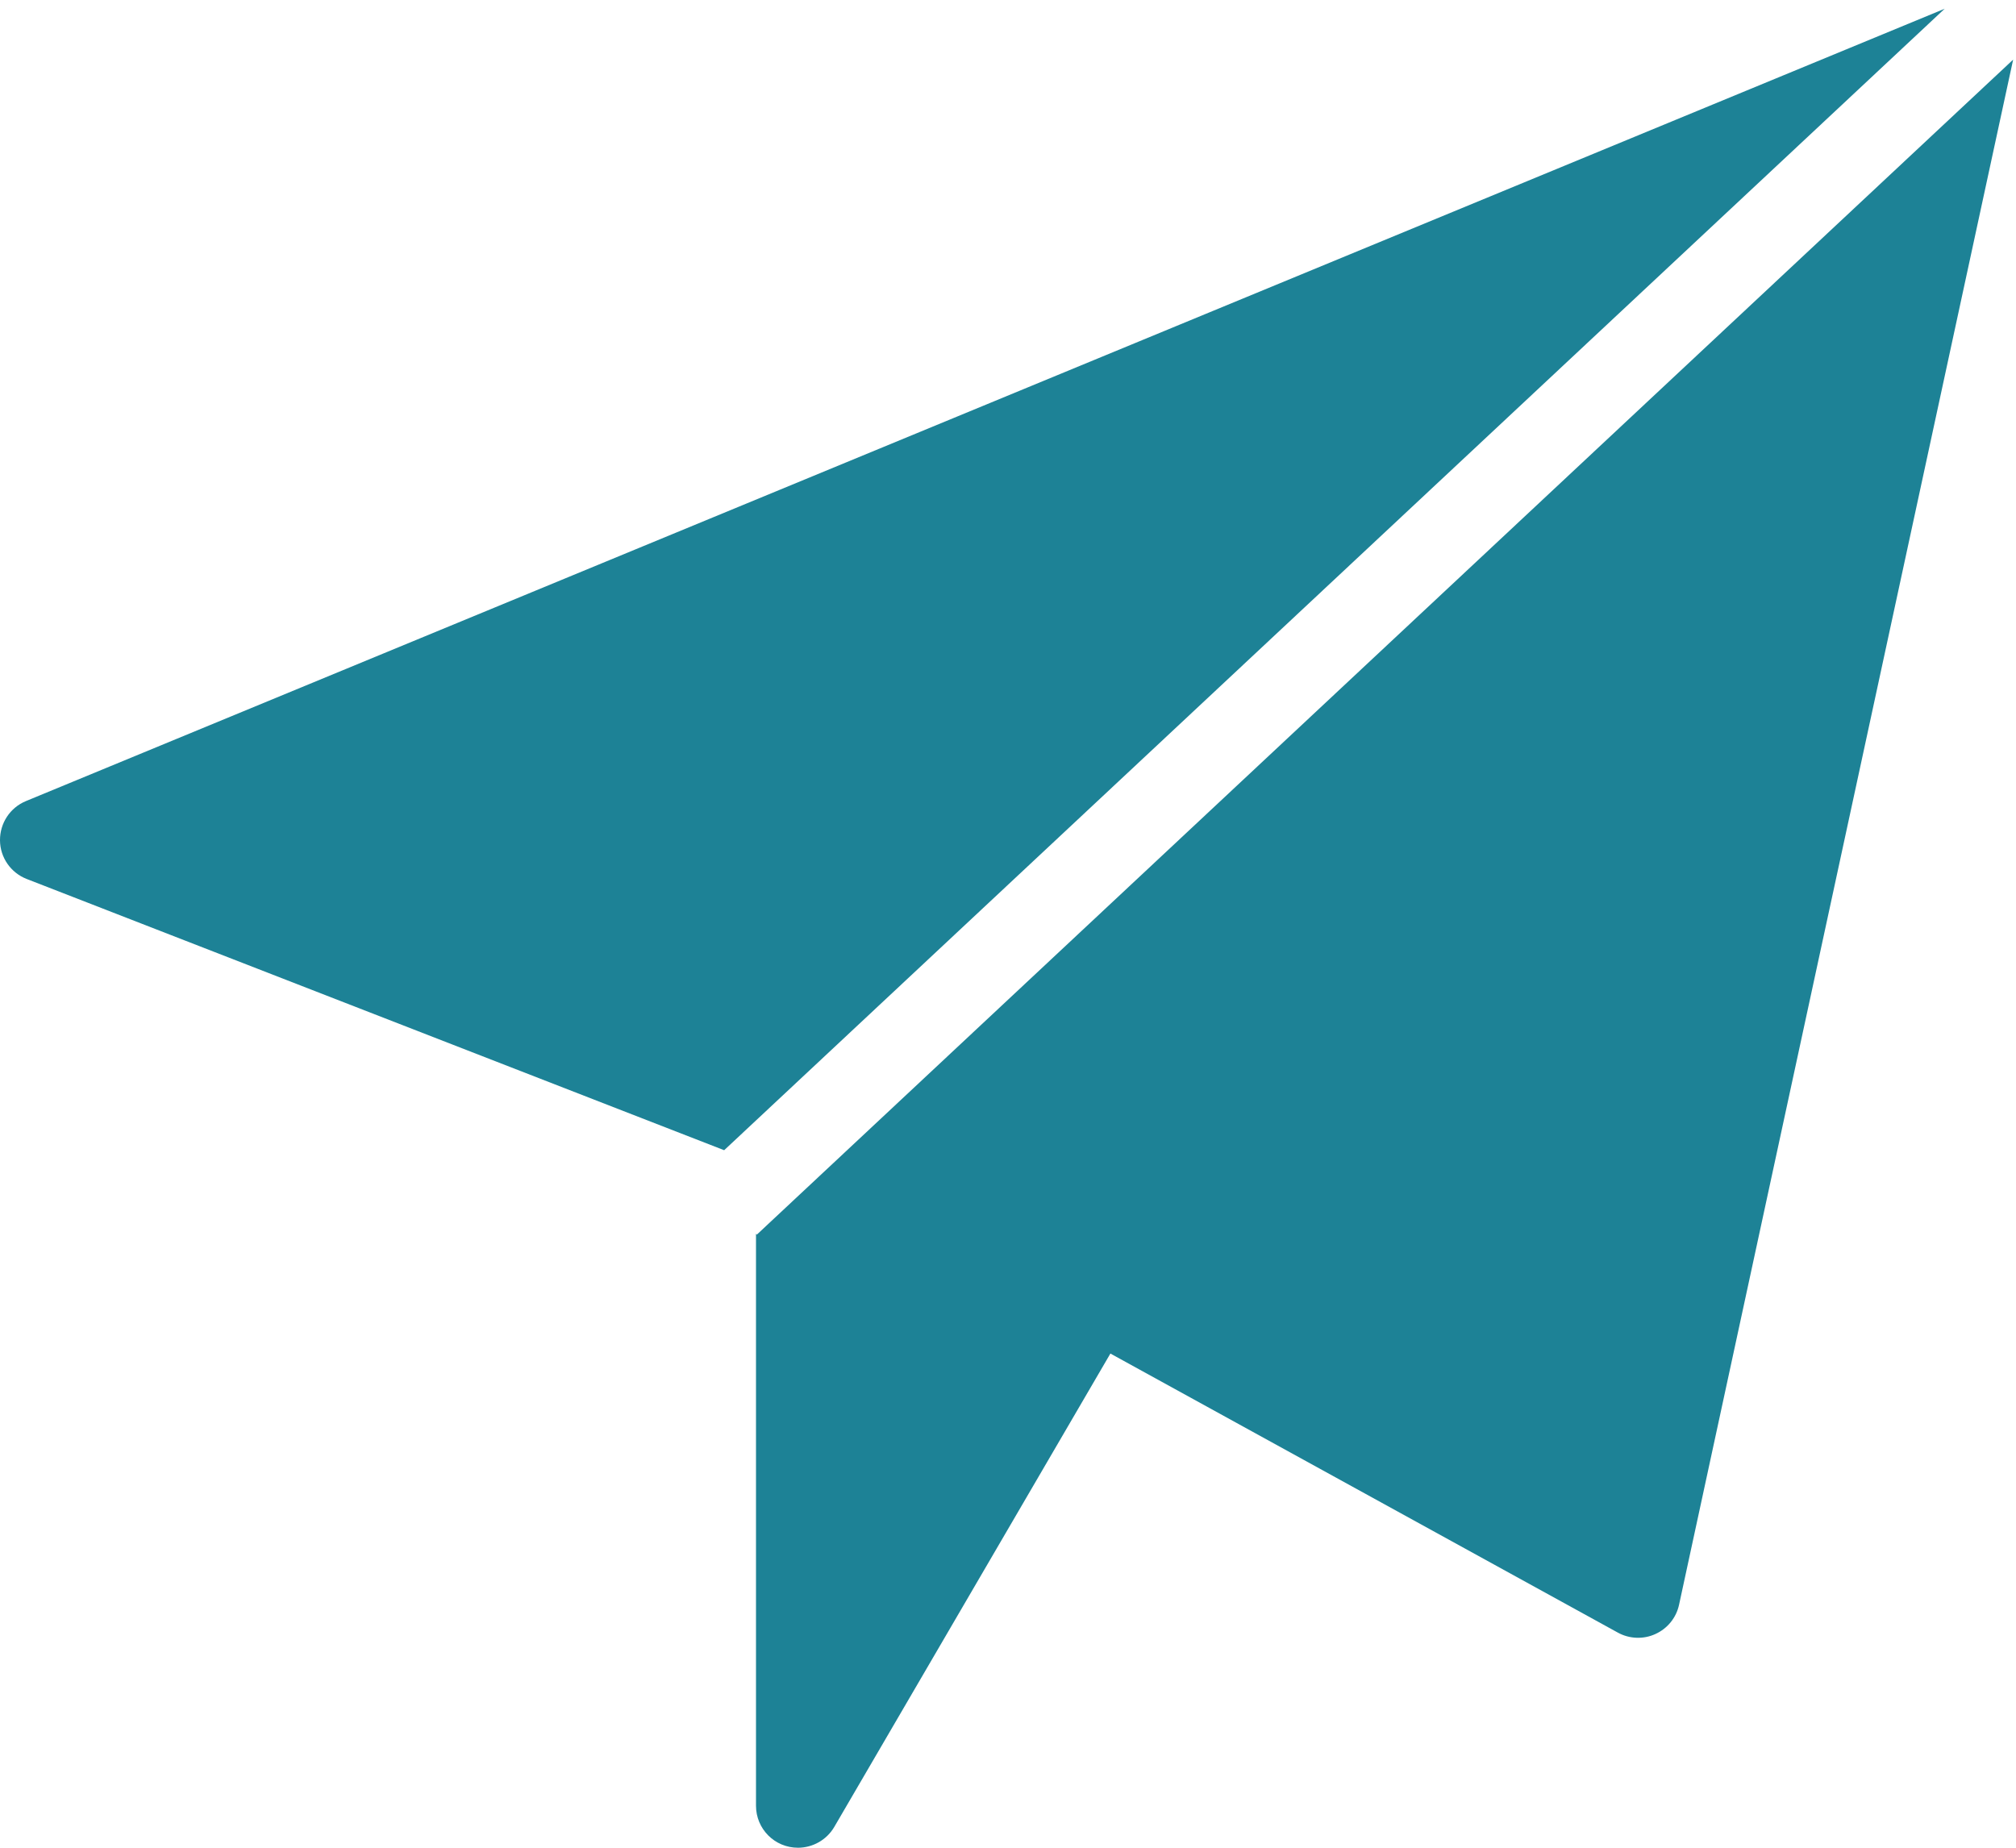 <?xml version="1.0" encoding="UTF-8"?>
<svg width="24px" height="22px" viewBox="0 0 24 22" version="1.1" xmlns="http://www.w3.org/2000/svg" xmlns:xlink="http://www.w3.org/1999/xlink">
    <!-- Generator: Sketch 51.3 (57544) - http://www.bohemiancoding.com/sketch -->
    <title>icon-email</title>
    <desc>Created with Sketch.</desc>
    <defs></defs>
    <g id="Mockups" stroke="none" stroke-width="1" fill="none" fill-rule="evenodd">
        <g id="Saunders-Leadership-Single" transform="translate(-967, -719)" fill="#1d8296">
            <g id="Contact-&amp;-Bio" transform="translate(8, 556)">
                <g id="Contact" transform="translate(917, 88)">
                    <g id="Group-5" transform="translate(0, 73)">
                        <g id="Group-4" transform="translate(42, 0)">
                            <g id="icon-email" transform="translate(0, 2)">
                                <path d="M0.309,9.538 C0.12,9.616 -0.002,9.801 7.7716967e-16,10.007 C0.002,10.21 0.128,10.392 0.319,10.466 L8.621,13.695 L23.151,0.104 L0.309,9.538" id="Fill-158"></path>
                                <path d="M9.01,14.7 L9,14.69 L9,21.5 C9,21.775 9.221,22 9.5,22 C9.674,22 9.841,21.908 9.932,21.752 L13.219,16.116 L19.259,19.438 C19.401,19.517 19.571,19.519 19.708,19.455 C19.851,19.39 19.956,19.261 19.989,19.106 L23.966,0.71 L9.01,14.7" id="Fill-159"></path>
                            </g>
                        </g>
                    </g>
                </g>
            </g>
        </g>
    </g>
</svg>